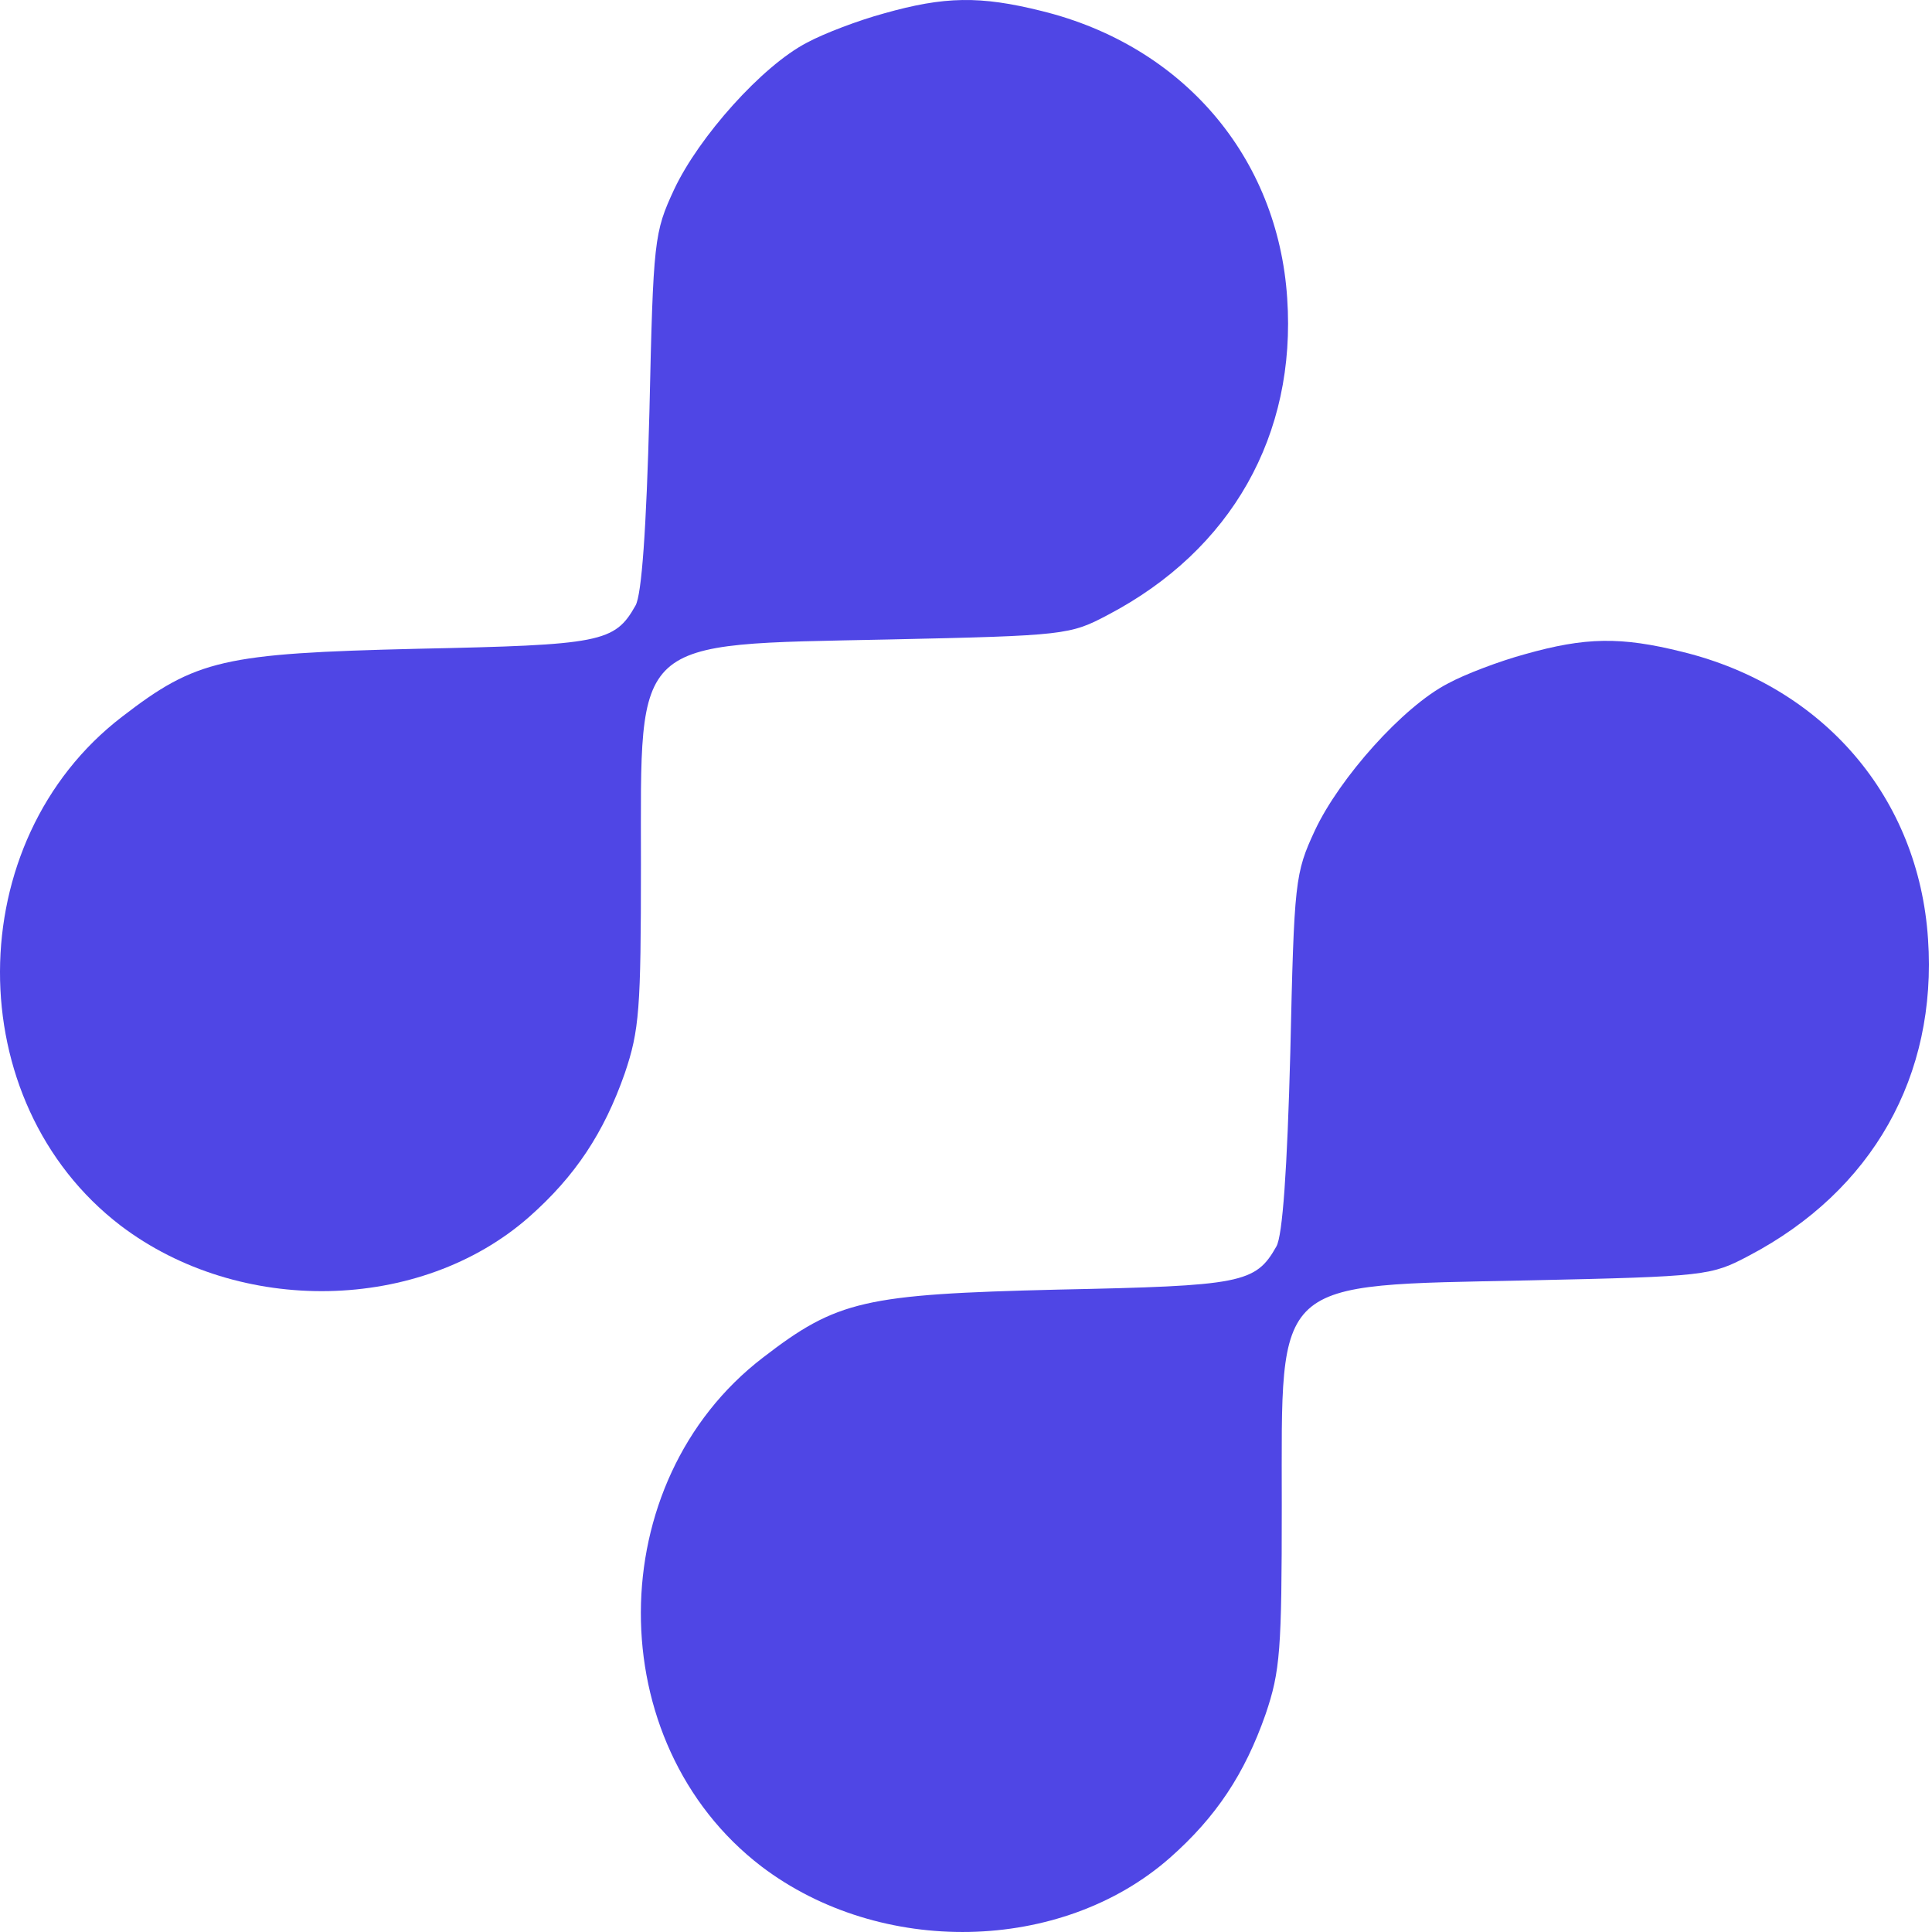 <svg width="36" height="36" viewBox="0 0 36 36" fill="none" xmlns="http://www.w3.org/2000/svg">
<path d="M16.475 0.249C16 0.378 15.353 0.623 15.036 0.795C14.202 1.227 13.022 2.55 12.562 3.529C12.188 4.334 12.173 4.464 12.101 7.672C12.044 9.859 11.957 11.082 11.842 11.283C11.454 11.974 11.195 12.017 7.771 12.089C4.16 12.175 3.656 12.29 2.275 13.355C-0.746 15.671 -0.761 20.534 2.246 22.836C4.462 24.52 7.828 24.462 9.857 22.678C10.72 21.916 11.252 21.11 11.641 20.002C11.914 19.196 11.943 18.808 11.943 16.103C11.943 11.845 11.742 12.017 16.547 11.916C19.856 11.845 19.942 11.83 20.647 11.456C22.949 10.248 24.158 8.104 23.985 5.557C23.812 2.925 22.043 0.853 19.41 0.205C18.259 -0.082 17.597 -0.068 16.475 0.249Z" fill="#4F46E5"/>
<path d="M28.416 12.19C27.942 12.319 27.294 12.564 26.978 12.737C26.143 13.168 24.963 14.492 24.503 15.47C24.129 16.276 24.115 16.405 24.043 19.614C23.985 21.8 23.899 23.023 23.784 23.225C23.395 23.915 23.136 23.959 19.712 24.03C16.101 24.117 15.598 24.232 14.216 25.297C11.195 27.613 11.181 32.476 14.188 34.778C16.403 36.461 19.77 36.403 21.798 34.619C22.662 33.857 23.194 33.051 23.582 31.943C23.856 31.138 23.884 30.749 23.884 28.044C23.884 23.786 23.683 23.959 28.488 23.858C31.797 23.786 31.884 23.771 32.589 23.398C34.891 22.189 36.099 20.045 35.926 17.499C35.754 14.866 33.984 12.794 31.351 12.147C30.2 11.859 29.539 11.873 28.416 12.19Z" fill="#4F46E5"/>
</svg>

